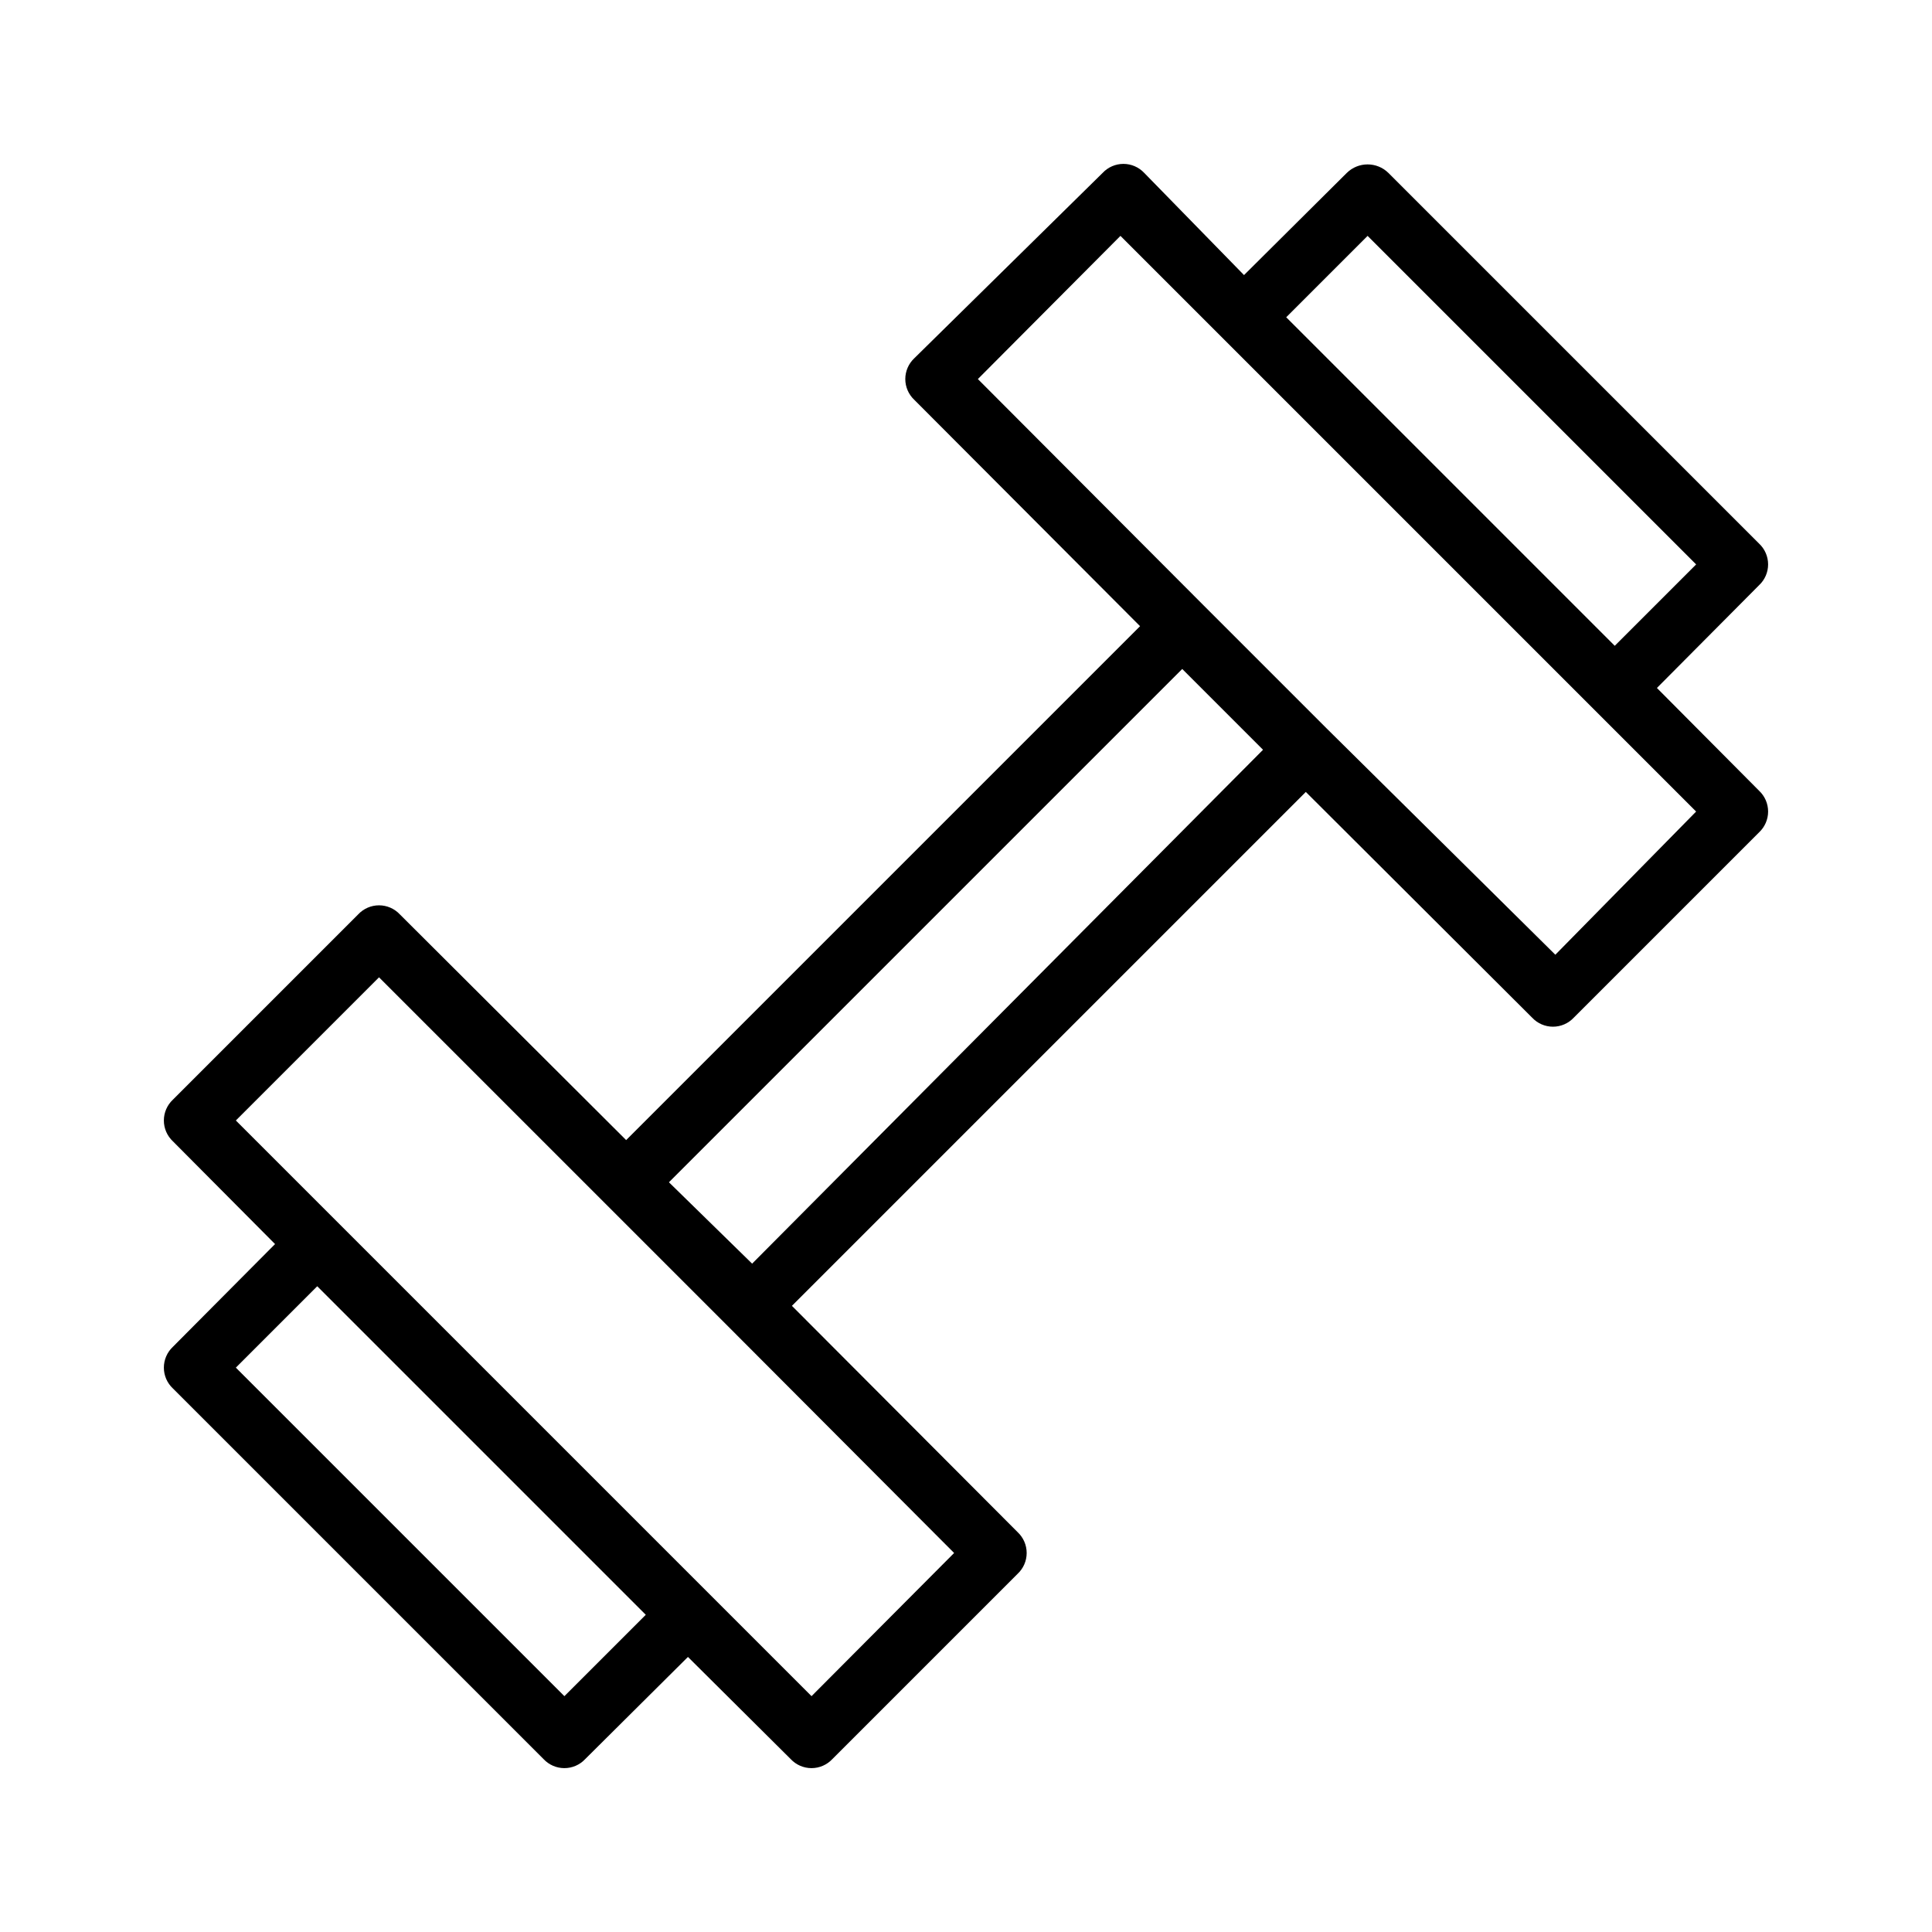 <?xml version="1.0" encoding="UTF-8"?>
<!-- Uploaded to: SVG Repo, www.svgrepo.com, Generator: SVG Repo Mixer Tools -->
<svg fill="#000000" width="800px" height="800px" version="1.1" viewBox="144 144 512 512" xmlns="http://www.w3.org/2000/svg">
 <path d="m583.1 326.32 27.078-27.238c1.523-1.426 2.387-3.422 2.387-5.508 0-2.09-0.863-4.082-2.387-5.512l-98.242-98.242c-3.059-3-7.957-3-11.02 0l-27.238 27.078-26.449-27.078c-1.43-1.523-3.422-2.387-5.512-2.387-2.086 0-4.082 0.863-5.508 2.387l-49.91 49.121c-1.523 1.43-2.387 3.422-2.387 5.512 0 2.086 0.863 4.078 2.387 5.508l59.828 59.984-136.19 136.19-59.984-59.828c-1.43-1.523-3.422-2.387-5.508-2.387-2.09 0-4.082 0.863-5.512 2.387l-49.121 49.121c-1.523 1.43-2.387 3.422-2.387 5.512 0 2.086 0.863 4.082 2.387 5.512l27.078 27.238-27.078 27.234c-1.523 1.43-2.387 3.422-2.387 5.512 0 2.086 0.863 4.082 2.387 5.508l98.242 98.242c1.43 1.523 3.422 2.387 5.512 2.387 2.086 0 4.082-0.863 5.508-2.387l27.238-27.078 27.238 27.078c1.426 1.523 3.422 2.387 5.508 2.387 2.09 0 4.082-0.863 5.512-2.387l49.121-49.121c1.523-1.426 2.387-3.422 2.387-5.508 0-2.09-0.863-4.082-2.387-5.512l-59.828-59.984 136.19-136.19 59.984 59.828c1.43 1.523 3.422 2.387 5.512 2.387 2.086 0 4.082-0.863 5.508-2.387l49.121-49.121c1.523-1.43 2.387-3.422 2.387-5.512 0-2.086-0.863-4.082-2.387-5.508zm-76.672-119.81 87.066 87.066-21.57 21.57-87.066-87.066zm-212.86 386.99-87.066-87.062 21.57-21.57 87.066 87.066zm65.496 0-152.56-152.56 37.941-37.941 59.988 59.984 32.59 32.59 59.828 59.984zm-15.742-114.62-22.047-21.566 136.03-136.03 21.41 21.414zm212.86-81.867-60.617-59.984-32.59-32.59-59.828-59.984 37.785-37.945 152.56 152.56z"/>
</svg>